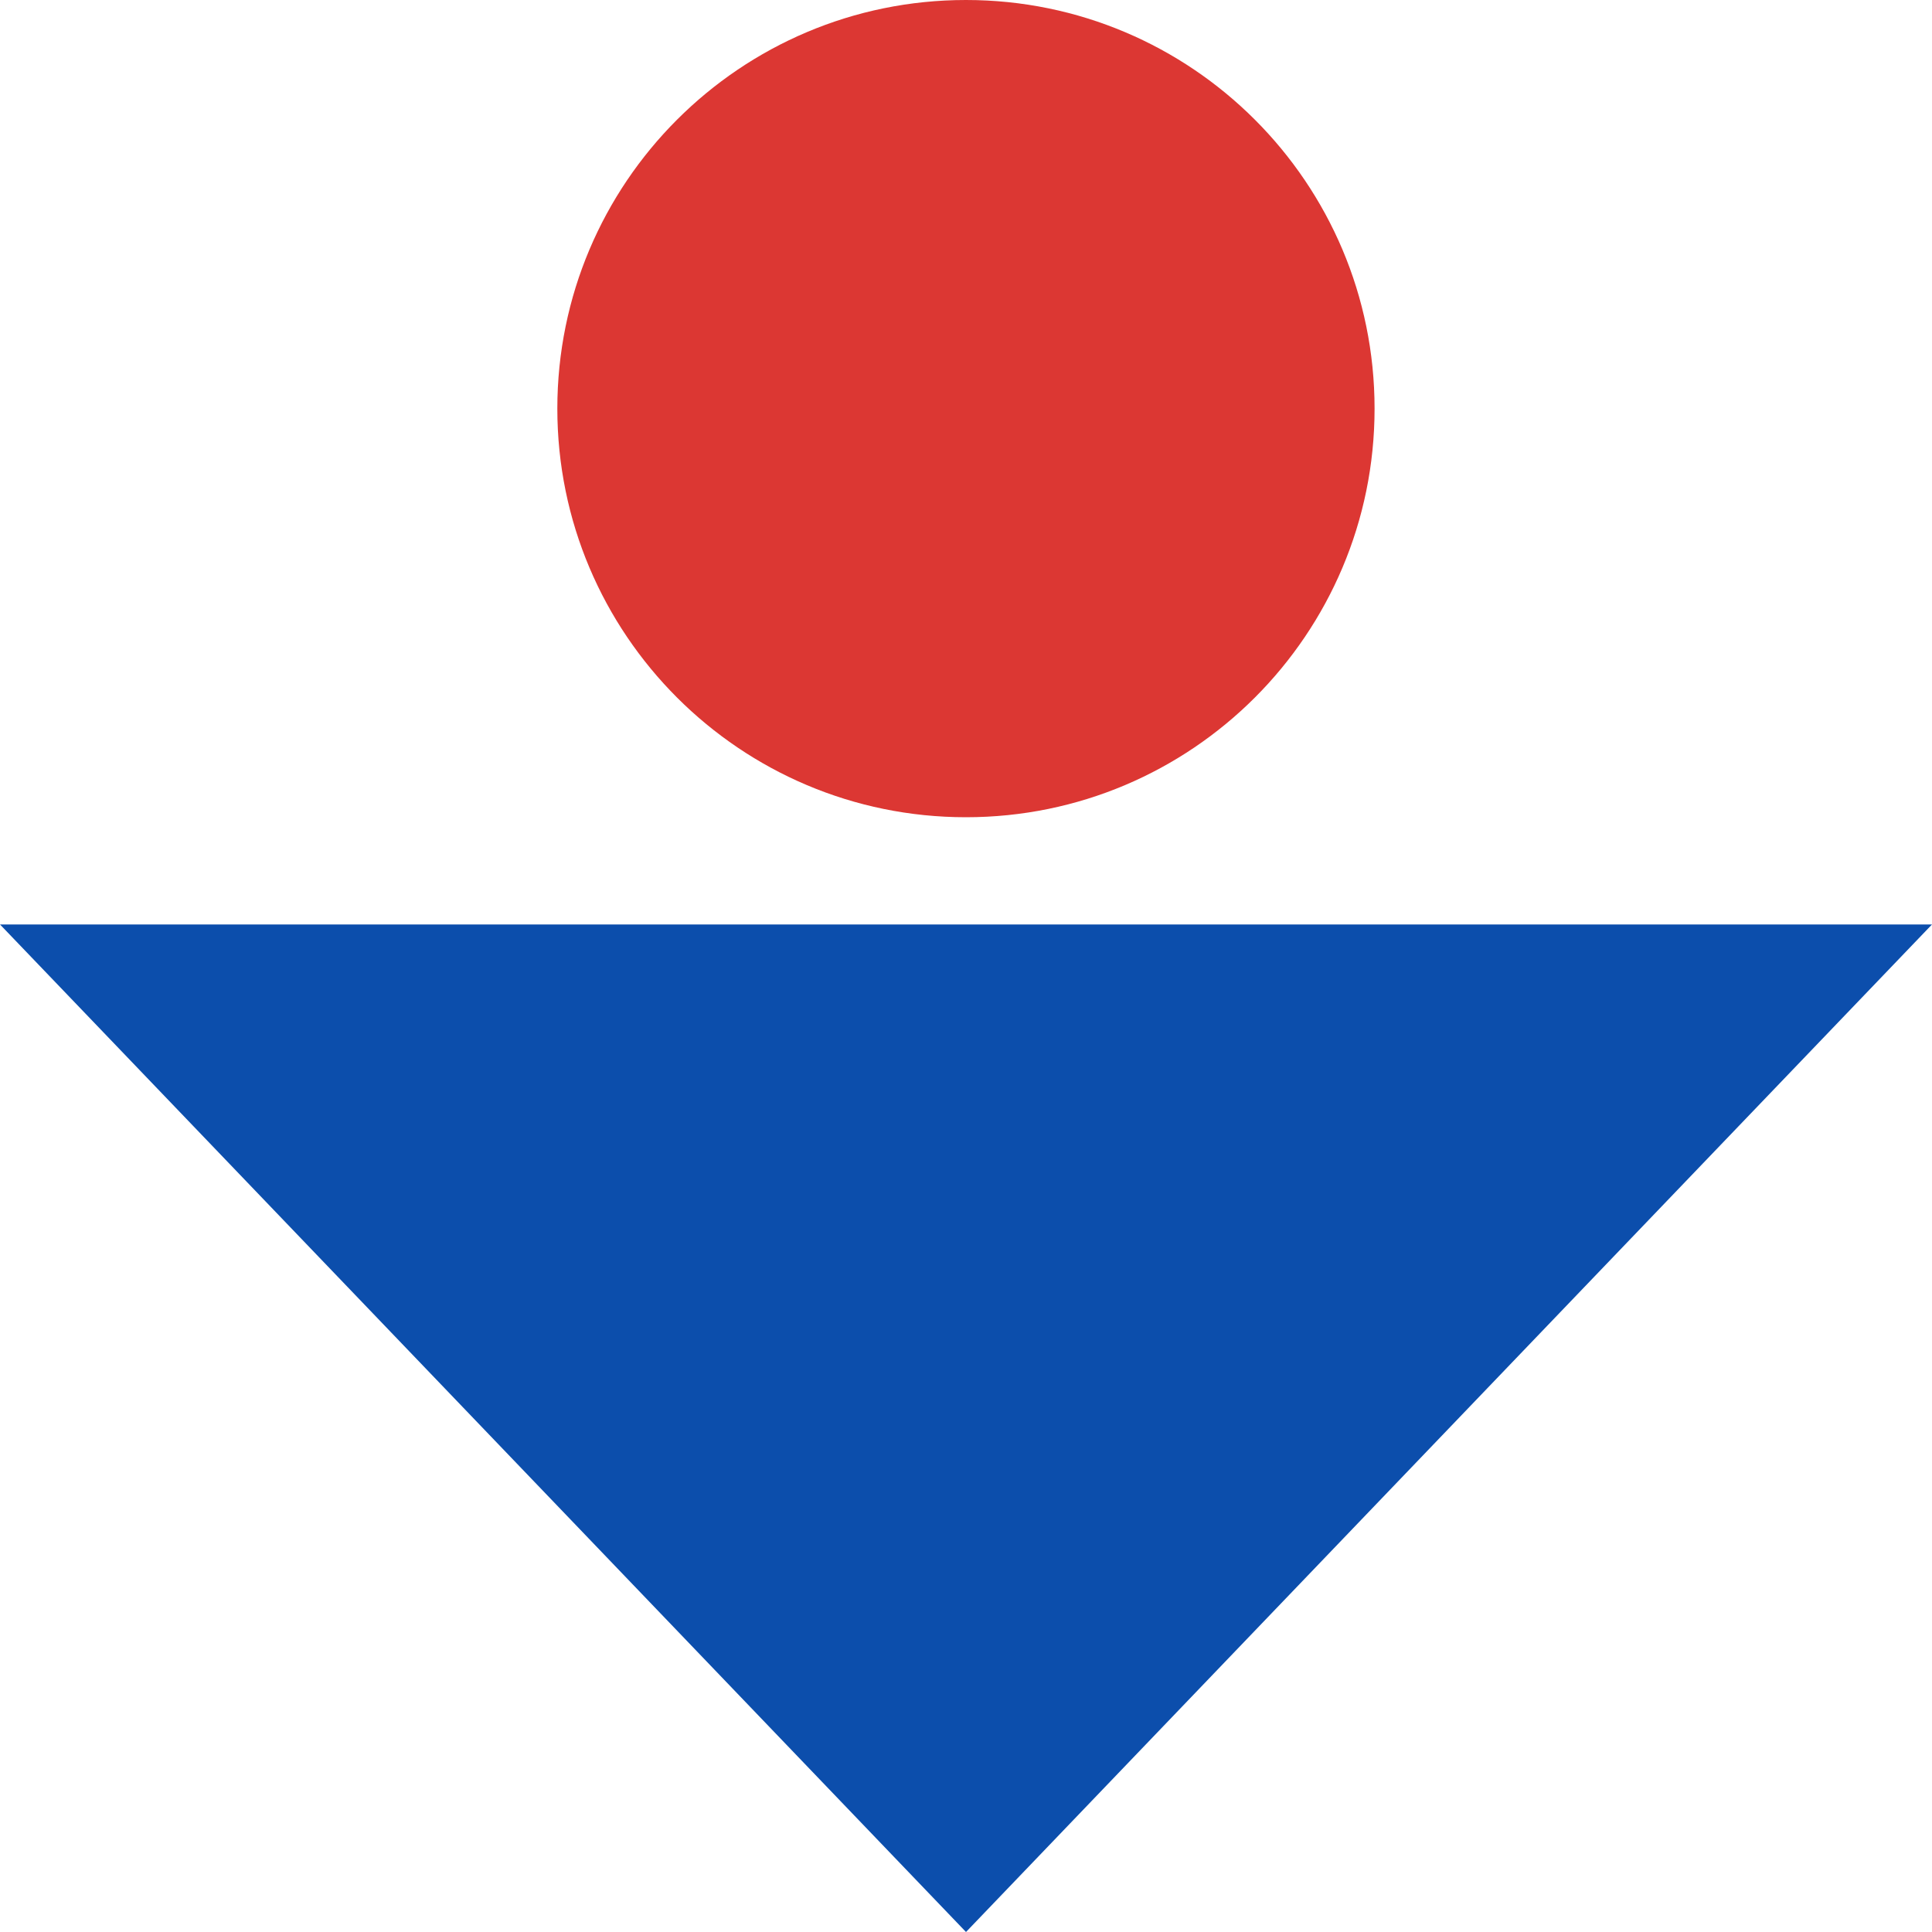 <svg width="40" height="40" viewBox="0 0 40 40" fill="none" xmlns="http://www.w3.org/2000/svg">
<rect width="40" height="40" fill="white"/>
<rect width="40" height="40" fill="white"/>
<path d="M20 19.14H40L30 29.57L20 40L10 29.57L0 19.14H20Z" fill="#0C4EAC"/>
<path d="M19.999 16.92C24.671 16.92 28.459 13.132 28.459 8.46C28.459 3.788 24.671 0 19.999 0C15.327 0 11.539 3.788 11.539 8.46C11.539 13.132 15.327 16.92 19.999 16.92Z" fill="#DC3733"/>
</svg>
